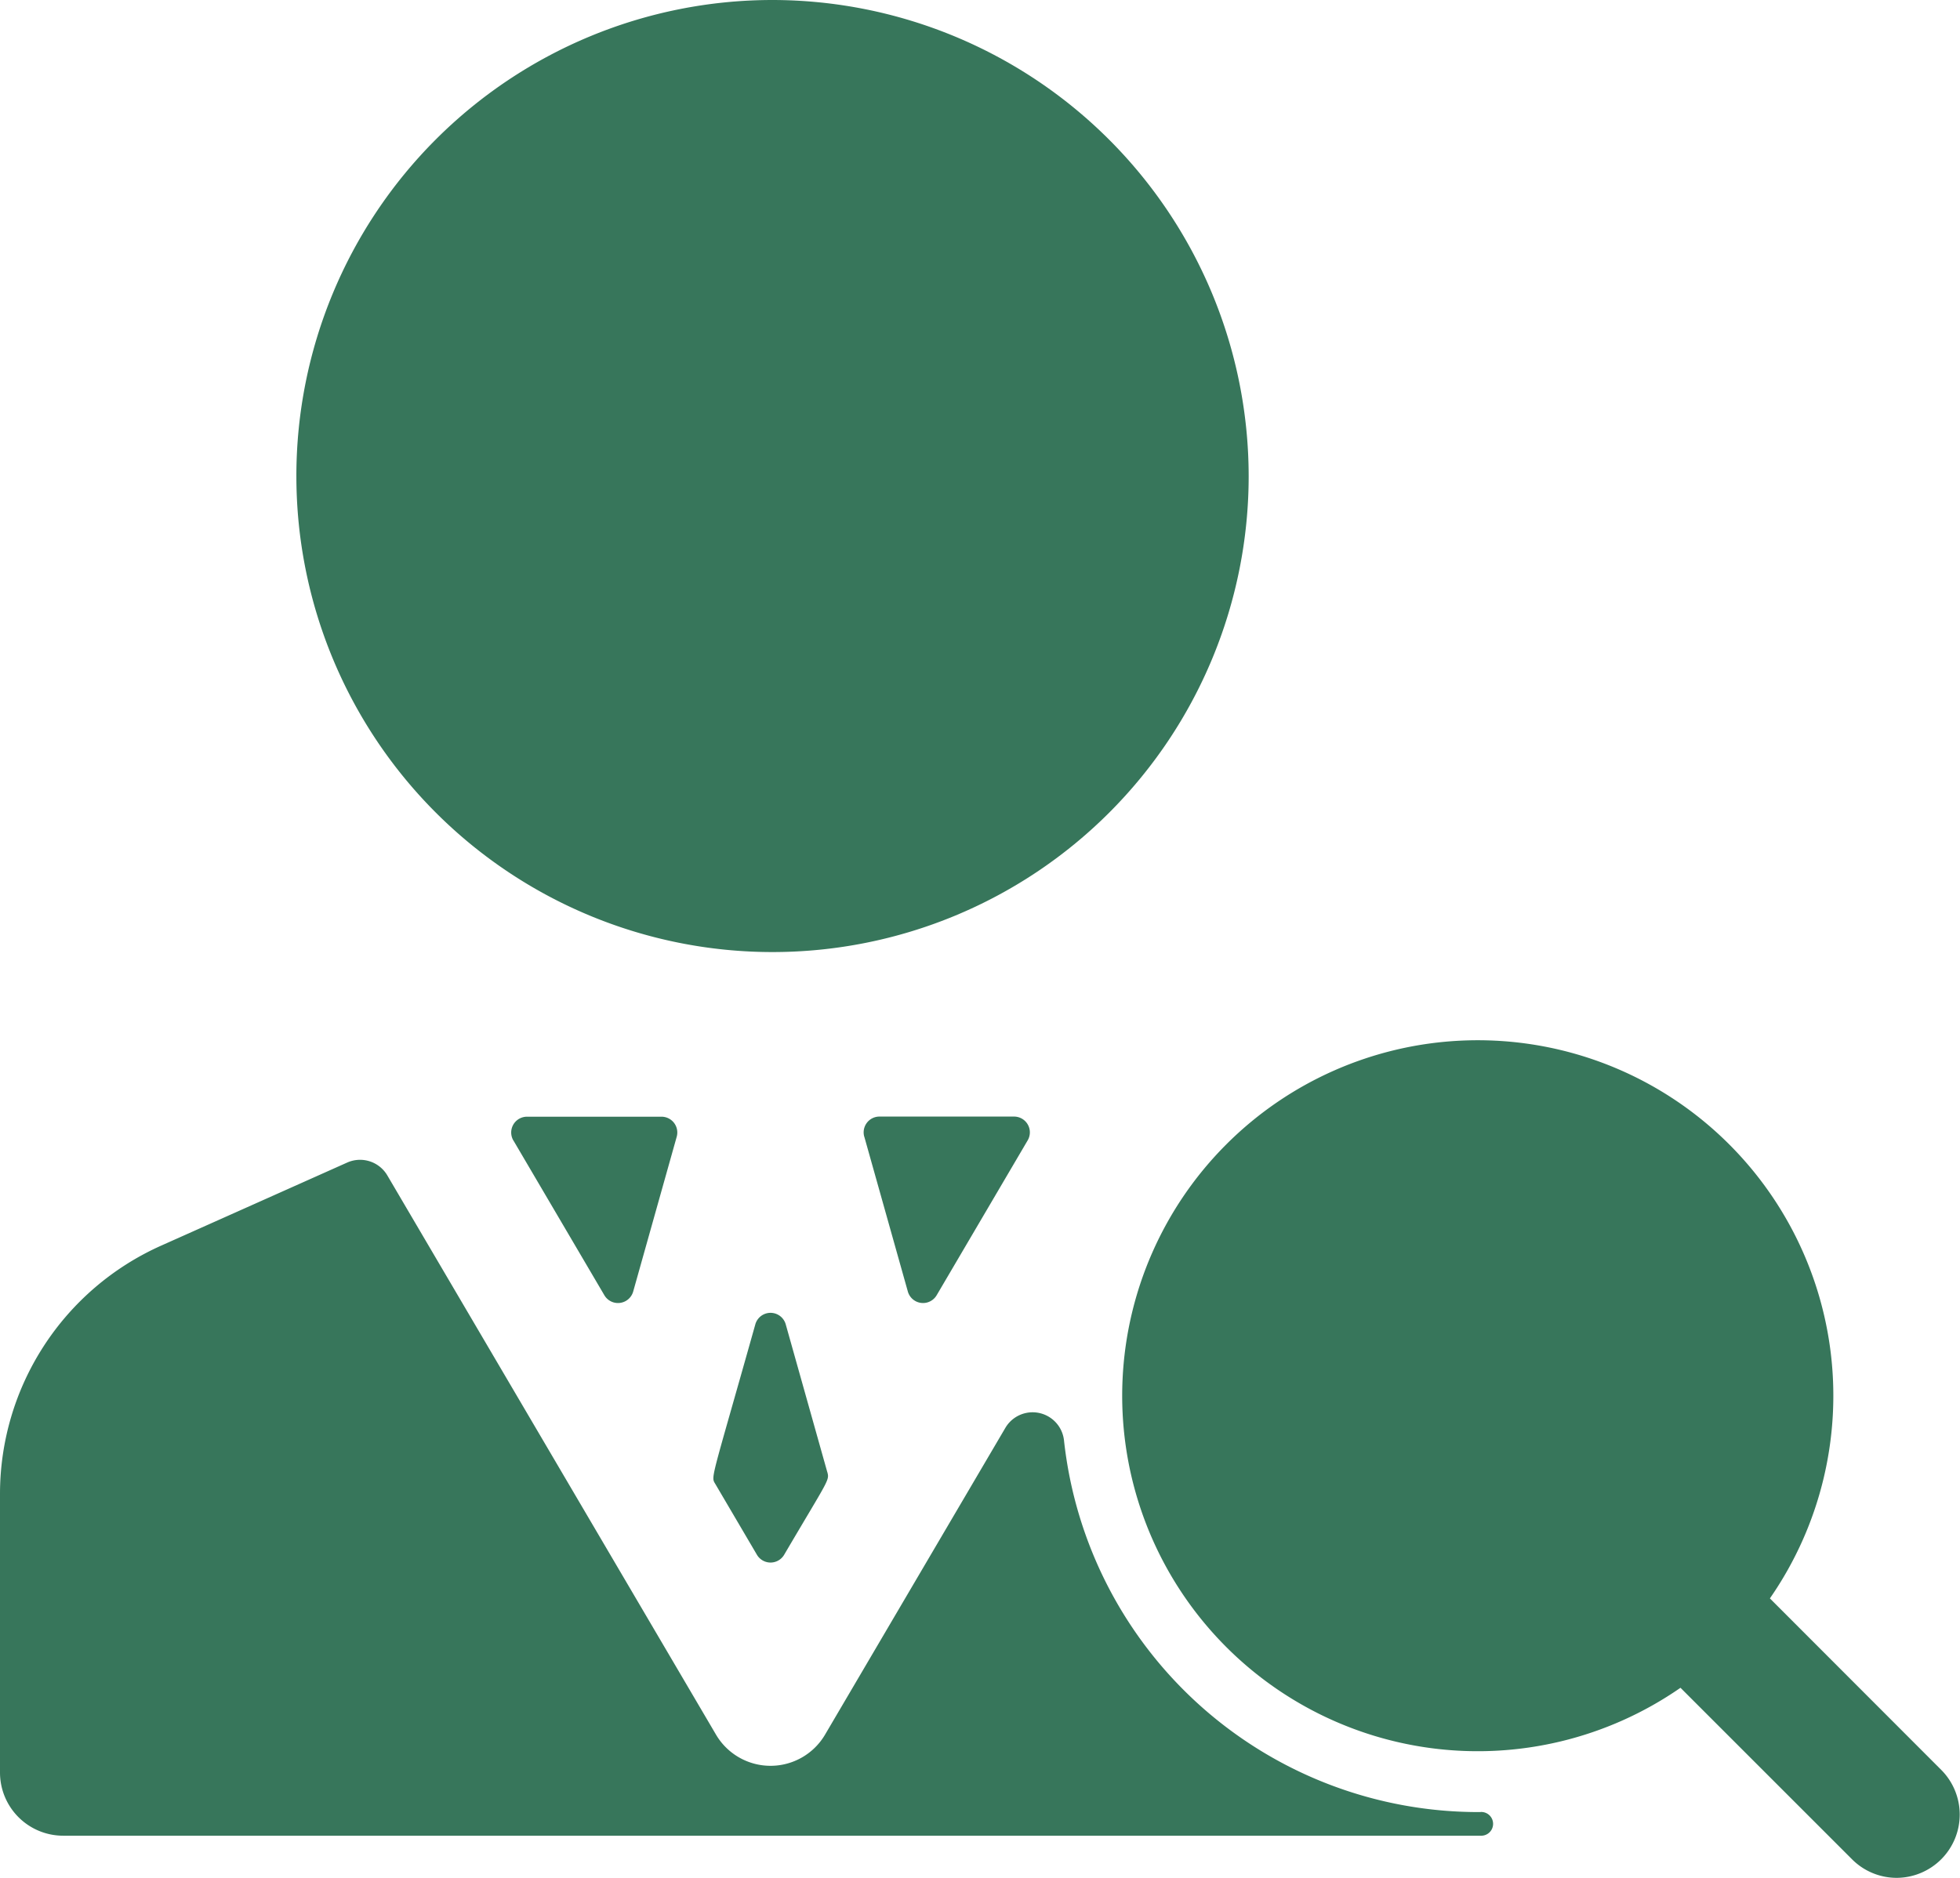<svg xmlns="http://www.w3.org/2000/svg" width="73.704" height="70.631" viewBox="0 0 73.704 70.631">
  <path id="employer" d="M71.323,80.97a2.37,2.37,0,0,1-1.681-.7l-6.449-6.449a13.371,13.371,0,1,1,3.362-3.362L73,76.911A2.38,2.38,0,0,1,71.323,80.97ZM29.049,10.338A17.905,17.905,0,1,0,46.955,28.243,17.925,17.925,0,0,0,29.049,10.338ZM31.107,65.7l-1.56-5.548a.594.594,0,0,0-1.144,0c-1.684,5.99-1.677,5.709-1.5,6.01l1.56,2.655a.594.594,0,0,0,1.025,0c1.684-2.866,1.711-2.791,1.62-3.117Zm-11.8-12.464,3.419,5.819a.594.594,0,0,0,1.085-.14l1.636-5.819a.594.594,0,0,0-.572-.755H19.82a.594.594,0,0,0-.512.9Zm13.195-.14,1.636,5.819a.594.594,0,0,0,1.085.14l3.419-5.819a.594.594,0,0,0-.512-.9H33.074A.594.594,0,0,0,32.5,53.094Zm23.175,25.4A15.677,15.677,0,0,1,40.01,64.51a1.188,1.188,0,0,0-2.205-.464l-6.78,11.538a2.379,2.379,0,0,1-4.1,0L14.565,54.549a1.189,1.189,0,0,0-1.51-.483l-7,3.127A10.23,10.23,0,0,0,0,66.524V77.008a2.377,2.377,0,0,0,2.377,2.377c.393,0,53.229,0,53.346,0A.445.445,0,0,0,55.677,78.493Z" transform="translate(0 -10.338)" fill="#37765b"/>
</svg>
